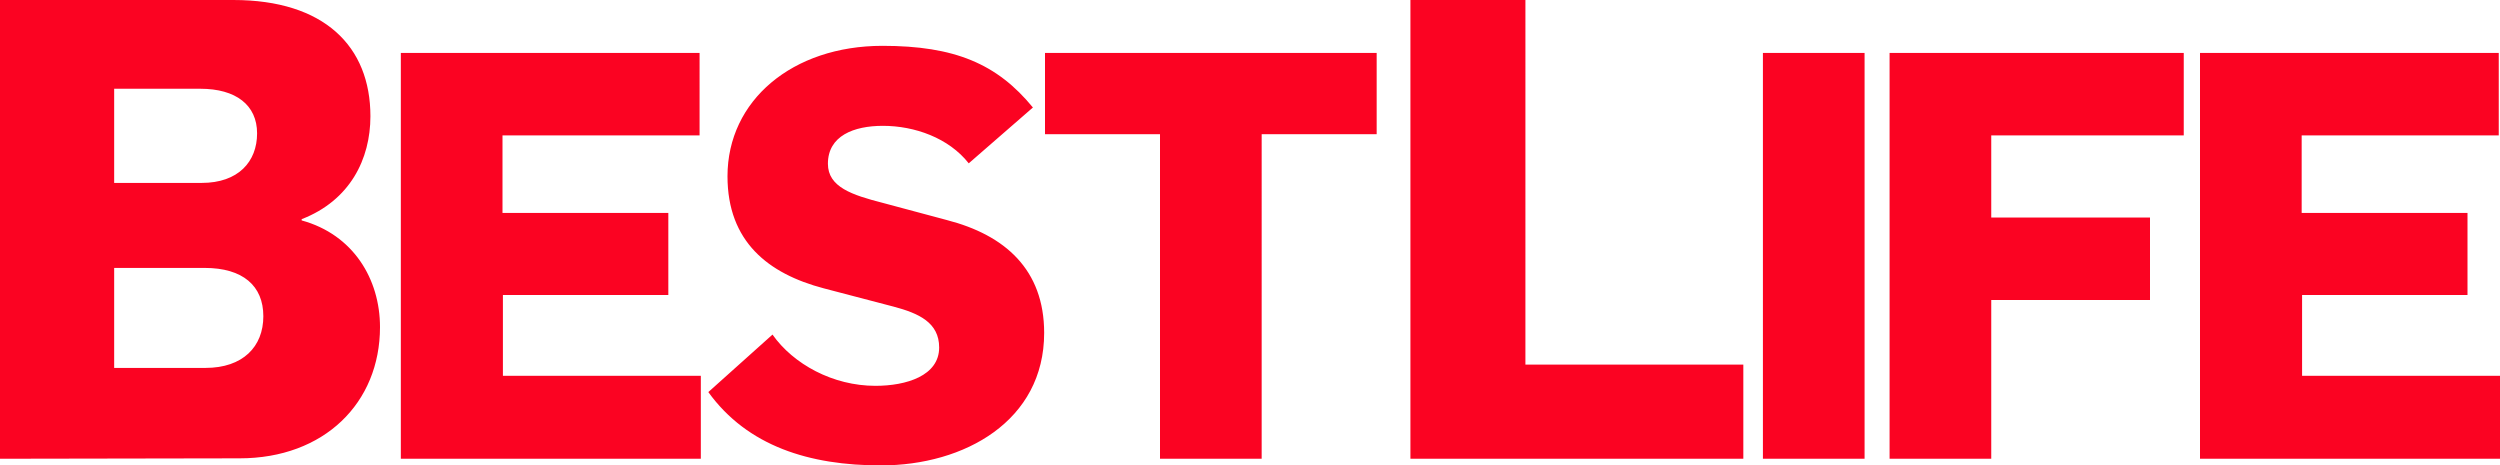 <?xml version="1.0" encoding="UTF-8"?>
<svg id="_Слой_2" data-name="Слой 2" xmlns="http://www.w3.org/2000/svg" xmlns:xlink="http://www.w3.org/1999/xlink" viewBox="0 0 600 111.7">
  <defs>
    <style>
      .cls-1 {
        clip-path: url(#clippath);
      }

      .cls-2 {
        fill: none;
      }

      .cls-3 {
        fill: #fb0322;
      }
    </style>
    <clipPath id="clippath">
      <path class="cls-2" d="M528,110.1h72v-19.9h-47.5v-19.4h39.7v-19.7h-39.8v-18.6h47.3V12.7h-71.7V110.1Zm-74.5,0h24.4v-38.1h38.1v-19.8h-38.1v-19.7h46.2V12.7h-70.6V110.1h0Zm-30.4,0h24.4V12.7h-24.4V110.1Zm-84.7,0h80v-22.6h-52.3V0h-27.6V110.1h-.1Zm-60,0h24.4V32.2h27.6V12.7h-79.6v19.5h27.6V110.1Zm-67,1.6c20.1,0,39.2-10.7,39.2-31.8,0-15.2-9.4-23.5-23.4-27.1l-15.3-4.1c-7.4-1.9-13.2-3.8-13.2-9.4,0-6.7,6.2-9.1,13.2-9.1,7.6,0,15.8,2.9,20.6,9l15.4-13.4c-8.6-10.5-18.8-14.8-36.1-14.8-21.6,0-37.2,13.1-37.2,31.3,0,15.7,9.8,23.4,23.1,26.9l16.8,4.4c6,1.6,10.9,3.8,10.9,9.8,0,6.8-7.9,9.2-15.3,9.2-10.2,0-19.7-5.2-24.7-12.3l-15.4,13.8c9.4,13,24.3,17.6,41.4,17.6Zm-115.2-1.6h72v-19.9h-47.5v-19.4h39.7v-19.7h-39.8v-18.6h47.3V12.7H96.2V110.1ZM27.4,43.9h21c8.8,0,13.3-5.1,13.3-11.9s-5.1-10.7-13.6-10.7H27.4v22.6Zm0,44.4h21.9c9,0,13.9-5.1,13.9-12.4s-4.9-11.6-14.1-11.6H27.4v24ZM0,110.1V0H56C77.8,0,88.9,11.1,88.9,27.9c0,10.3-4.9,20.2-16.5,24.7v.3c12.4,3.4,18.8,14.1,18.8,25.6,0,18.2-13.4,31.5-33.7,31.5l-57.5,.1Z"/>
    </clipPath>
  </defs>
  <g id="layer">
    <g class="cls-1">
      <rect class="cls-3" x="-3" y="-3" width="605.9" height="117.7"/>
    </g>
  </g>
</svg>